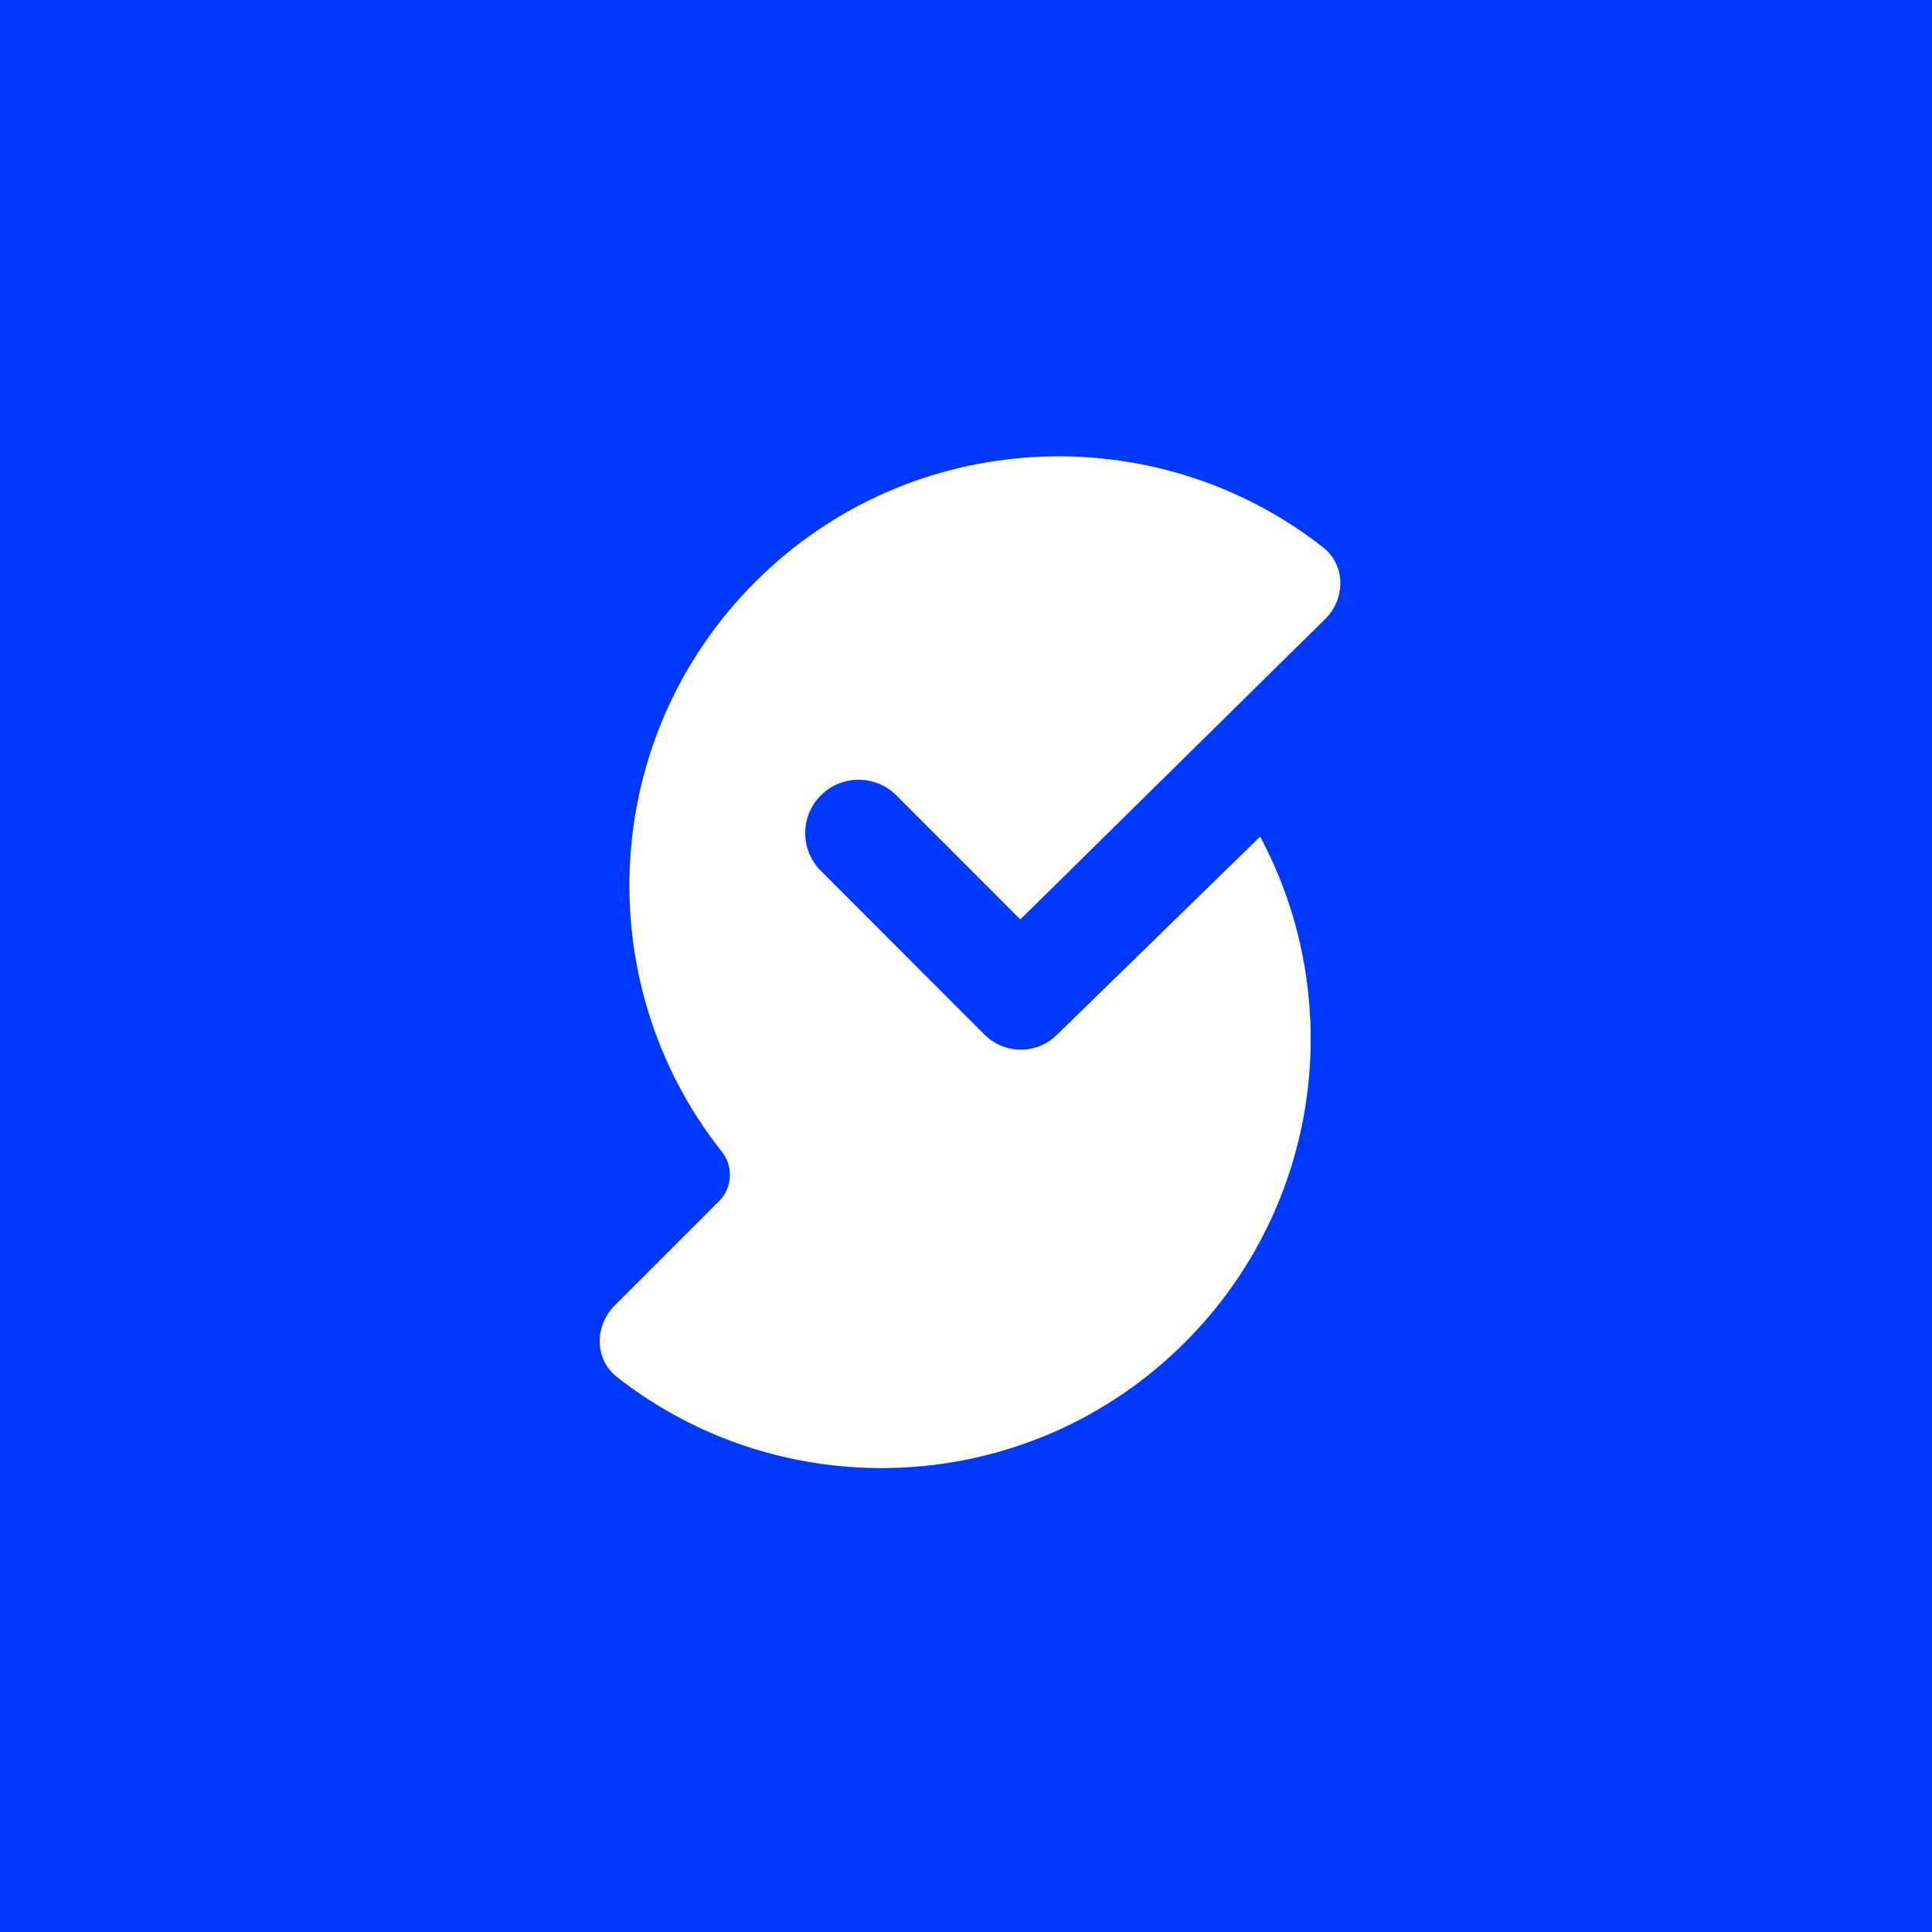 <svg width="128" height="128" viewBox="0 0 128 128" fill="none" xmlns="http://www.w3.org/2000/svg">
<rect width="128" height="128" fill="#0038FF"/>
<path d="M50.03 38.562C39.751 48.841 38.985 65.032 47.734 76.191C48.606 77.168 48.564 78.656 47.638 79.582L40.733 86.487C39.382 87.839 39.371 90.052 40.876 91.231C52.035 99.98 68.226 99.214 78.506 88.935C87.578 79.862 89.239 66.186 83.49 55.427L70.006 68.576C68.672 69.877 66.54 69.863 65.223 68.545L54.383 57.696C53.003 56.315 53.003 54.077 54.383 52.696C55.764 51.313 58.005 51.313 59.387 52.696L67.599 60.915L87.867 40.943C89.154 39.586 89.14 37.426 87.66 36.265C76.5 27.517 60.309 28.282 50.03 38.562Z" fill="white"/>
</svg>
